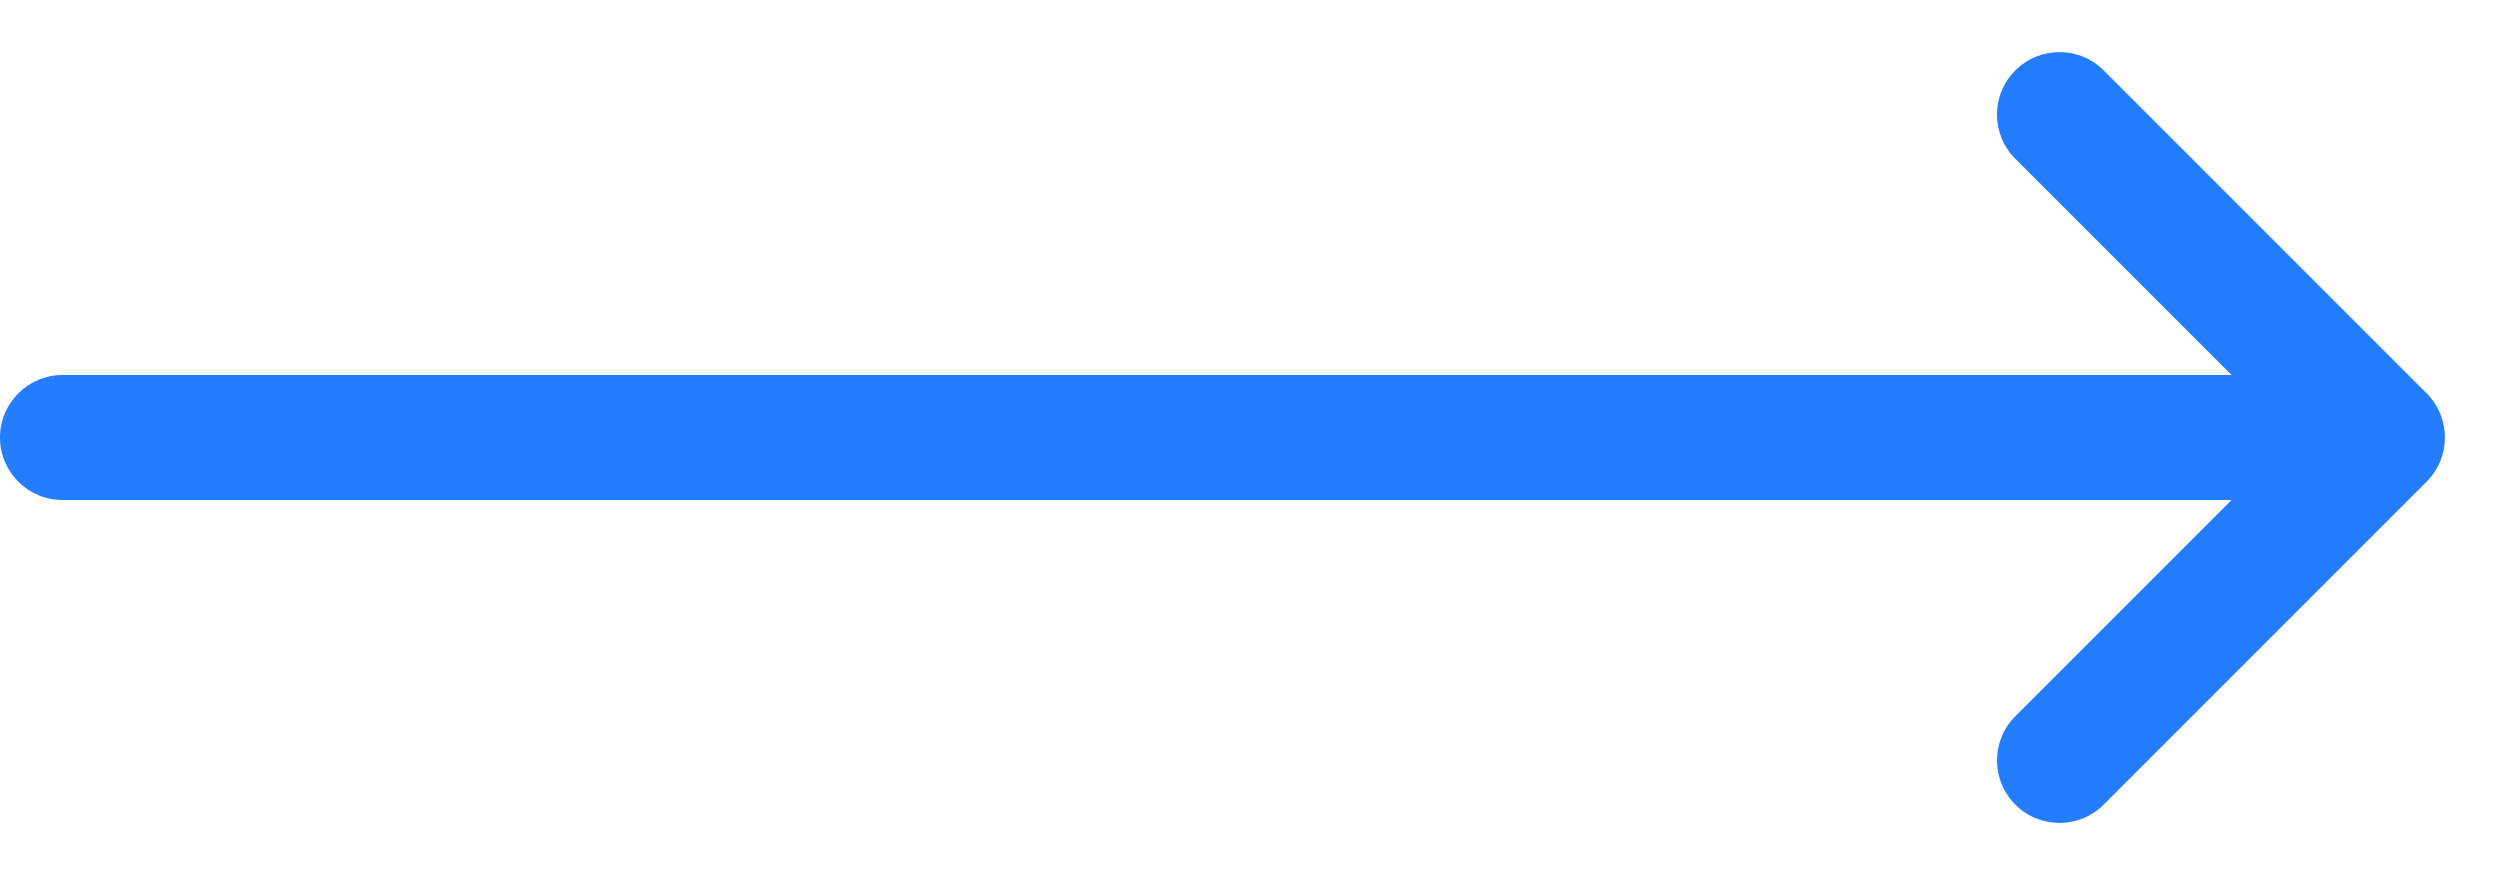 <svg width="40" height="14" viewBox="0 0 40 14" fill="none" xmlns="http://www.w3.org/2000/svg">
<path fill-rule="evenodd" clip-rule="evenodd" d="M-8.74228e-08 7C-3.91405e-08 6.448 0.448 6 1 6L38 6C38.552 6 39 6.448 39 7C39 7.552 38.552 8 38 8L1 8C0.448 8 -1.35705e-07 7.552 -8.74228e-08 7Z" fill="#247CFF"/>
<path fill-rule="evenodd" clip-rule="evenodd" d="M32.245 1.126C32.635 0.736 33.269 0.736 33.659 1.126L38.826 6.293C39.216 6.683 39.216 7.317 38.826 7.707L33.659 12.874C33.269 13.264 32.635 13.264 32.245 12.874C31.854 12.483 31.854 11.85 32.245 11.46L36.705 7L32.245 2.54C31.854 2.15 31.854 1.517 32.245 1.126Z" fill="#247CFF"/>
</svg>
